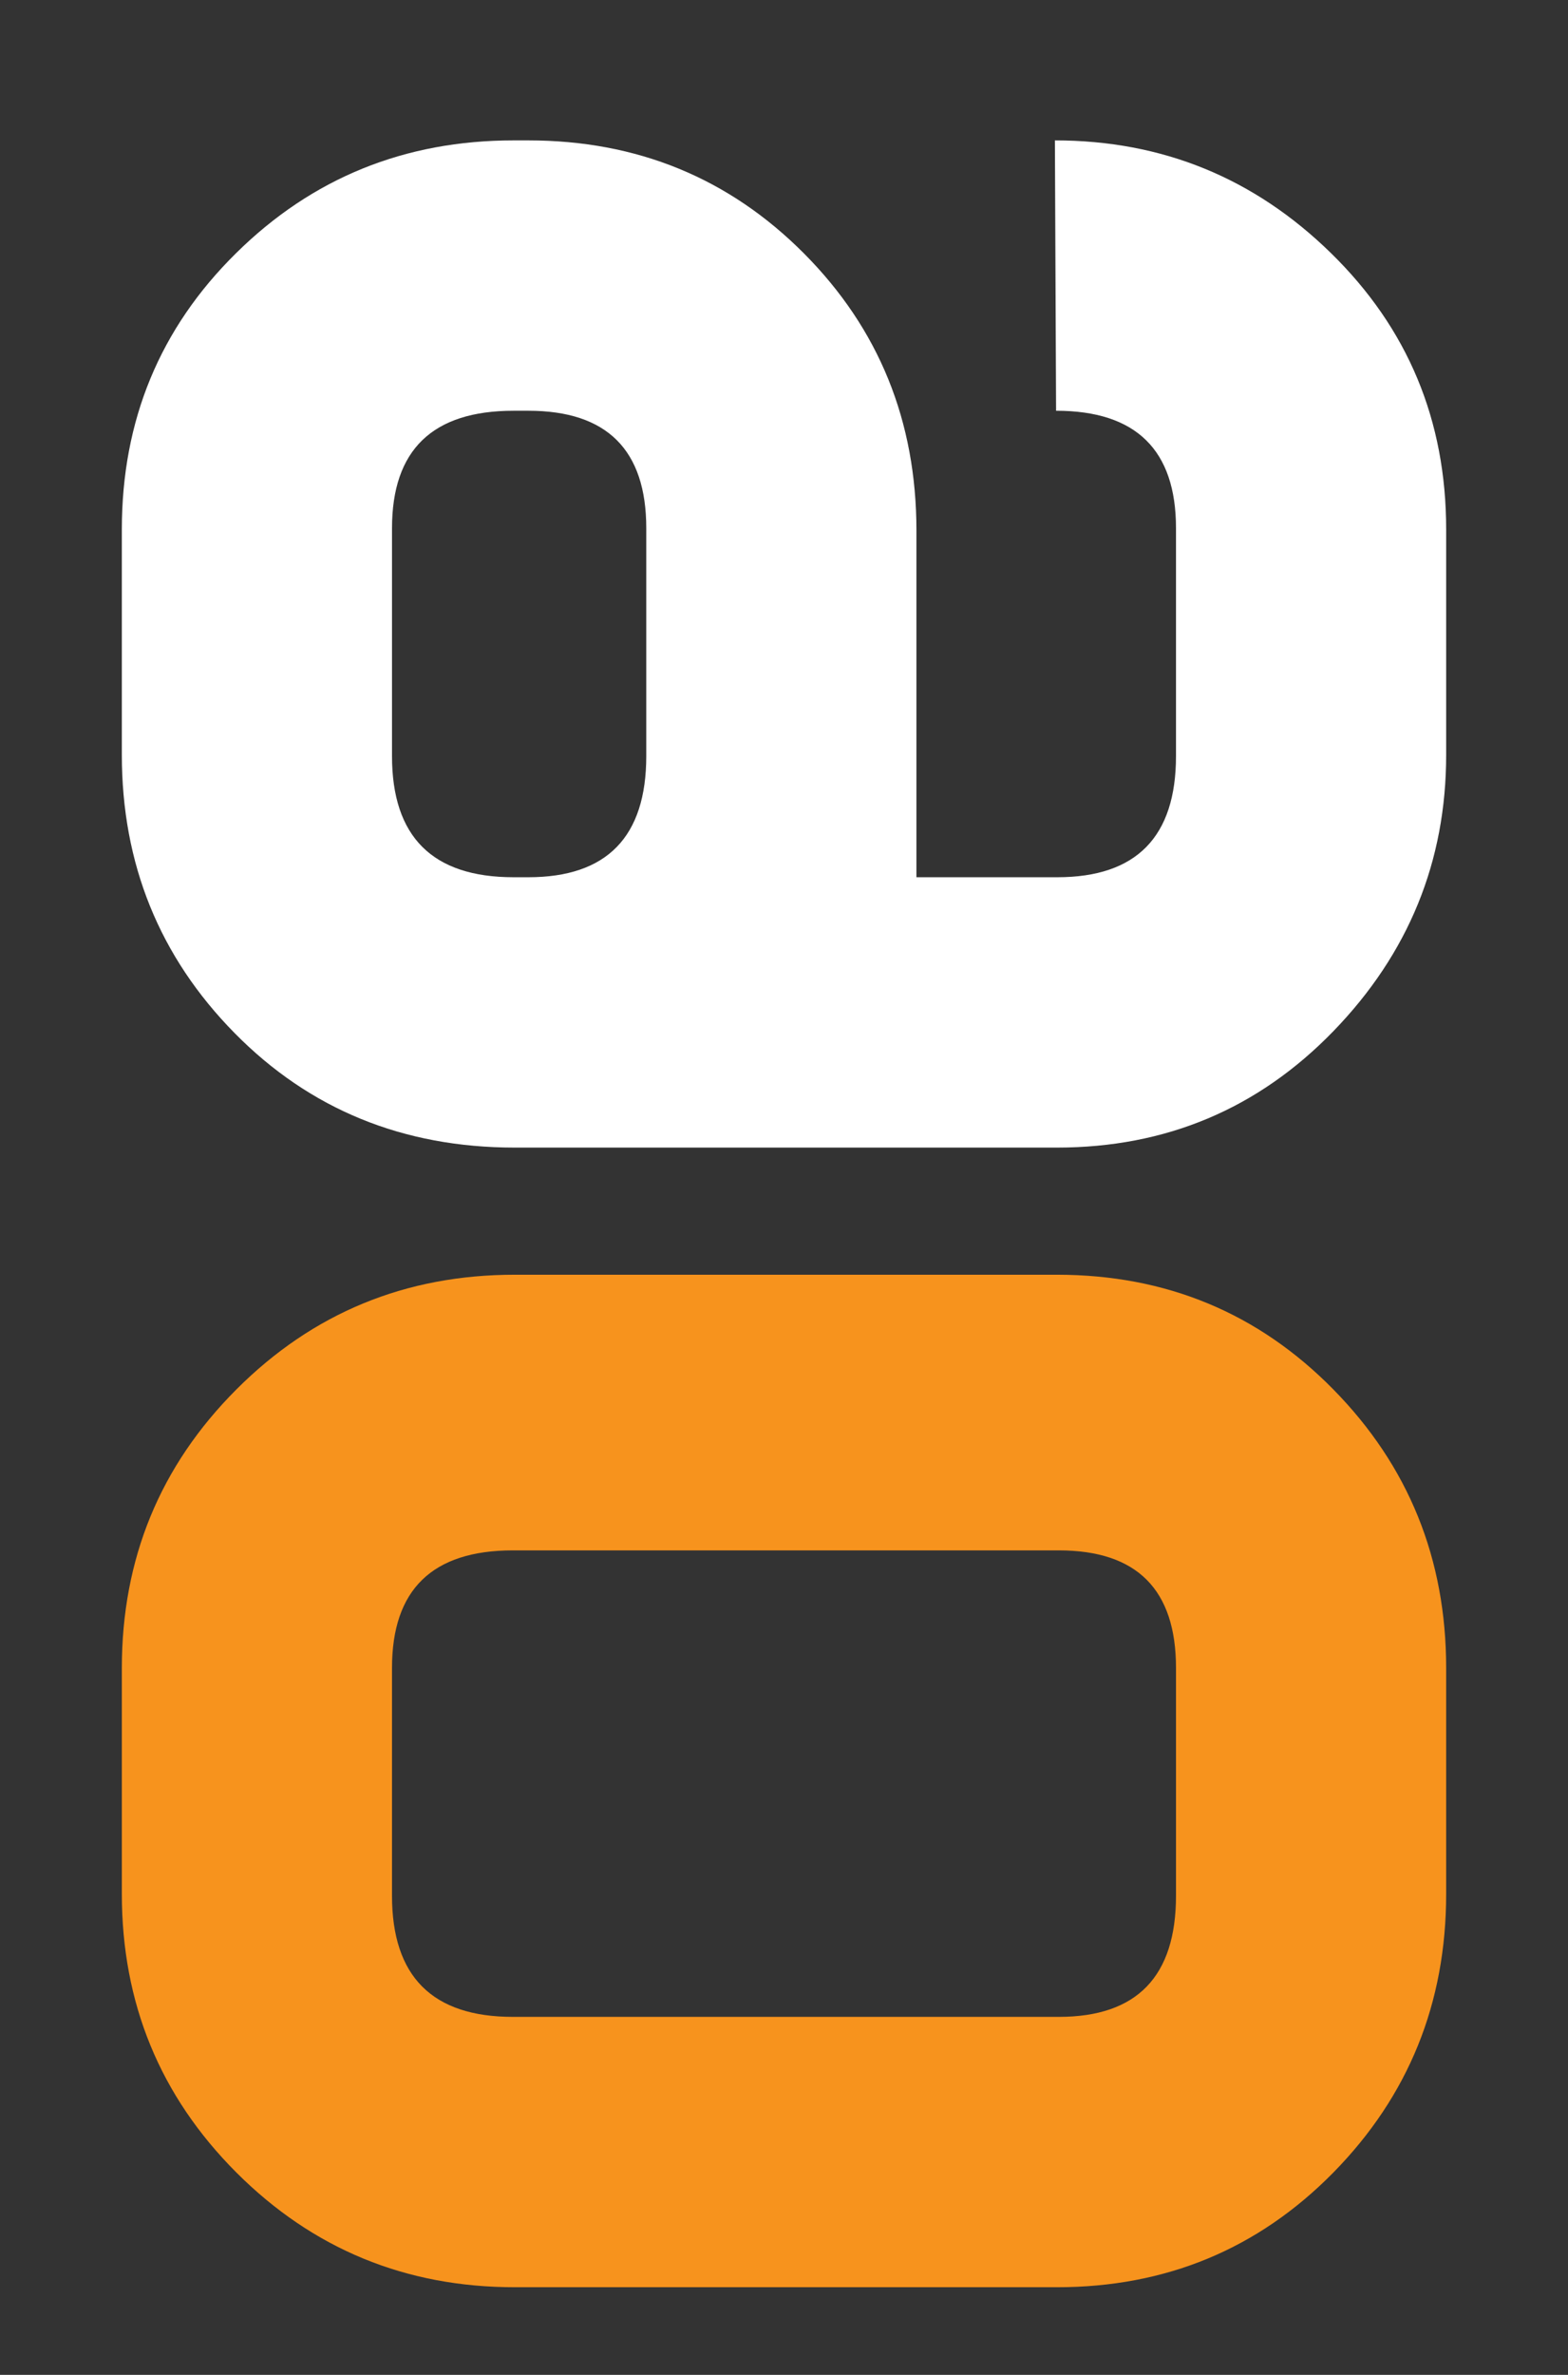 <?xml version="1.0" encoding="utf-8"?>
<!-- Generator: Adobe Illustrator 12.0.0, SVG Export Plug-In . SVG Version: 6.00 Build 51448)  -->
<!DOCTYPE svg PUBLIC "-//W3C//DTD SVG 1.1//EN" "http://www.w3.org/Graphics/SVG/1.1/DTD/svg11.dtd">
<svg  version="1.1" id="Layer_1" xmlns="http://www.w3.org/2000/svg" xmlns:xlink="http://www.w3.org/1999/xlink" width="74" height="112" viewBox="0 0 74 112"
	 overflow="visible" enable-background="new 0 0 74 112" xml:space="preserve">
<rect x="0" y="0" width="74" height="112" fill="#333333" stroke="none"/>
<g>
	<defs>
		<rect id="XMLID_4_" width="74" height="112"/>
	</defs>
	<clipPath id="XMLID_6_">
		<use xlink:href="#XMLID_4_" />
	</clipPath>
	<path clip-path="url(#XMLID_6_)" fill="#FFFFFF" d="M24.293,54.121c-5.266,0-9.676-1.802-13.223-5.402
		C7.523,45.116,5.75,40.741,5.75,35.6V24.969c0-5.146,1.797-9.49,5.395-13.033c3.593-3.545,7.96-5.315,13.097-5.315h0.688
		c5.133,0,9.472,1.776,13.013,5.332c3.538,3.555,5.307,7.909,5.307,13.073v16.345h6.648c3.734,0,5.602-1.906,5.602-5.716V24.914
		c0-3.695-1.887-5.543-5.66-5.543l-0.055-12.75c5.063,0,9.403,1.77,13.028,5.315c3.625,3.543,5.437,7.887,5.437,13.033V35.6
		c0,5.029-1.777,9.373-5.324,13.033c-3.547,3.656-7.898,5.488-13.047,5.488H24.293 M24.238,41.371h0.696
		c3.711,0,5.566-1.906,5.566-5.716V24.914c0-3.695-1.855-5.543-5.566-5.543h-0.696c-3.828,0-5.738,1.848-5.738,5.543v10.741
		C18.5,39.465,20.41,41.371,24.238,41.371"/>
	<path clip-path="url(#XMLID_6_)" fill="#F7931D" d="M24.293,107.867c-5.152,0-9.531-1.805-13.137-5.409
		C7.551,98.849,5.75,94.47,5.75,89.316V78.669c0-5.155,1.801-9.535,5.406-13.142c3.606-3.608,7.985-5.41,13.137-5.41h25.586
		c5.148,0,9.5,1.802,13.047,5.41c3.547,3.606,5.324,7.986,5.324,13.142v10.647c0,5.153-1.777,9.532-5.324,13.142
		c-3.547,3.604-7.898,5.409-13.047,5.409H24.293 M24.207,95.117h25.762c3.688,0,5.531-1.905,5.531-5.715V78.661
		c0-3.695-1.844-5.544-5.531-5.544H24.207c-3.805,0-5.707,1.849-5.707,5.544v10.741C18.5,93.212,20.402,95.117,24.207,95.117"/>
</g>
</svg>
